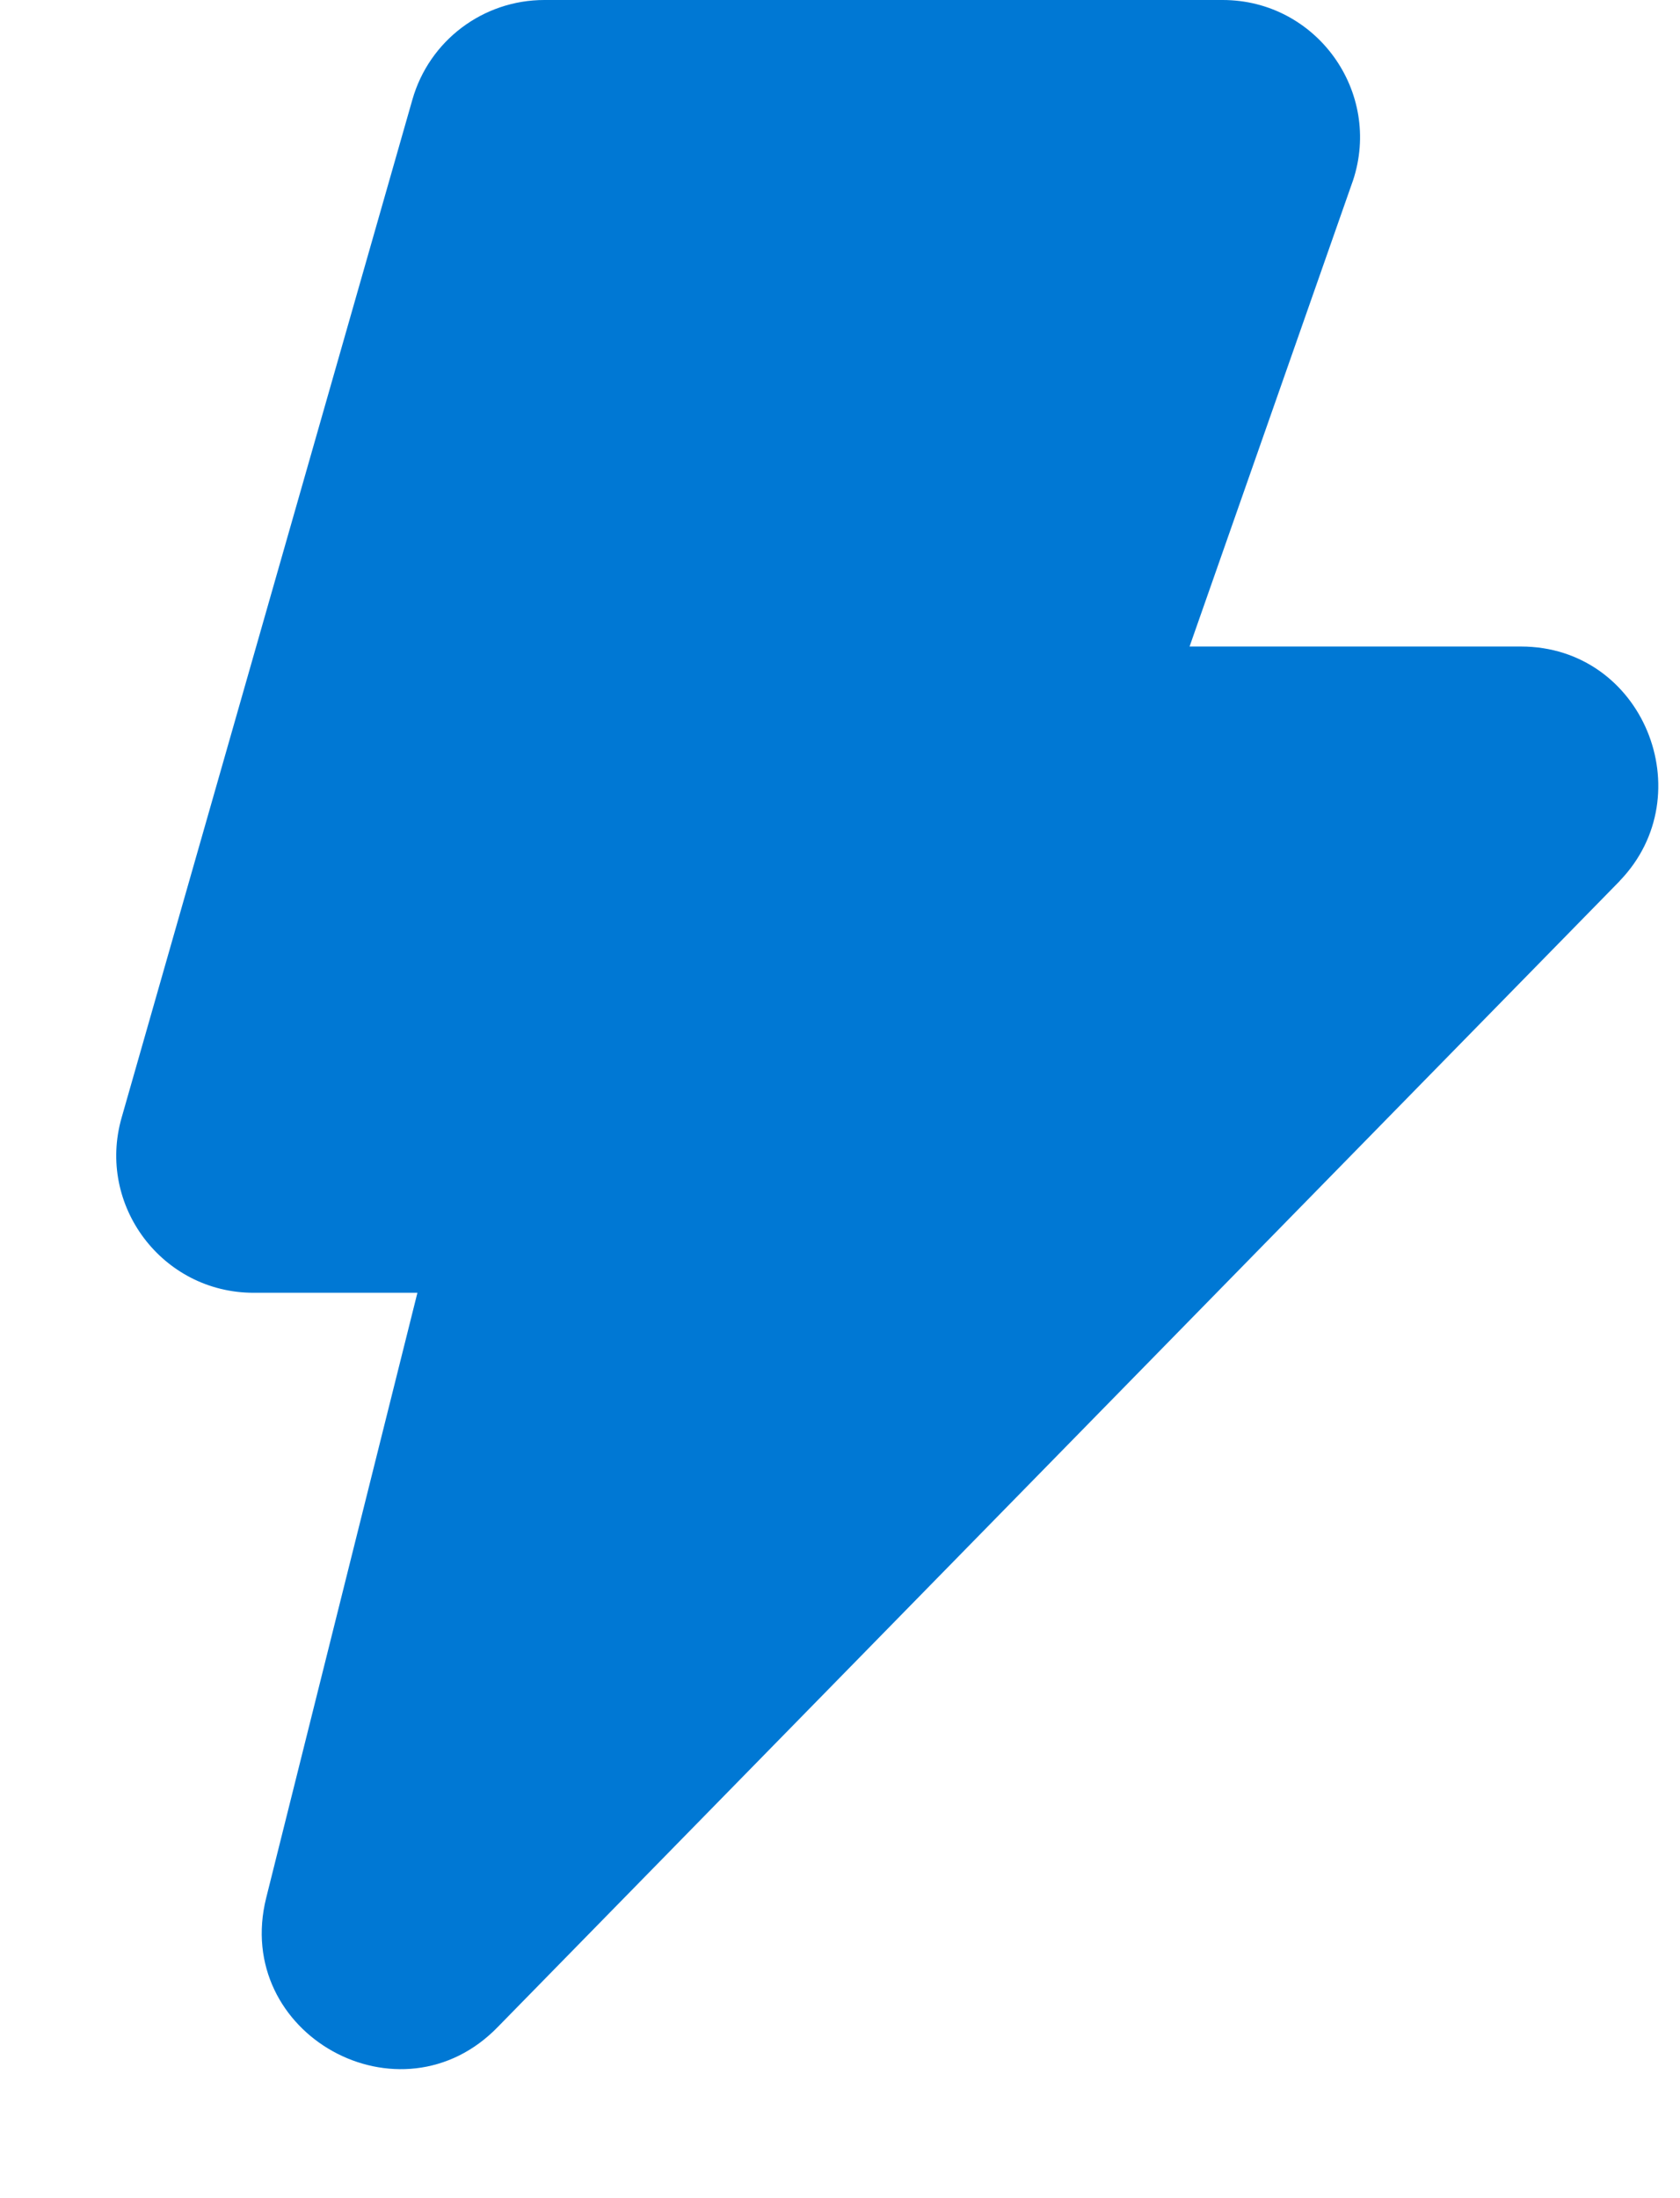 <svg width="13" height="17" viewBox="0 0 13 17" fill="none" xmlns="http://www.w3.org/2000/svg">
<path d="M4.212 0C3.738 0 3.321 0.314 3.191 0.771L0.941 8.644C0.747 9.323 1.257 9.998 1.962 9.998H3.23L2.06 14.677C1.796 15.733 3.101 16.455 3.855 15.673L12.532 6.815L12.535 6.811C13.176 6.144 12.715 5 11.769 5H9.205L10.466 1.406L10.469 1.398C10.698 0.71 10.186 0 9.461 0H4.212Z" fill="#0078D4"/>
</svg>
